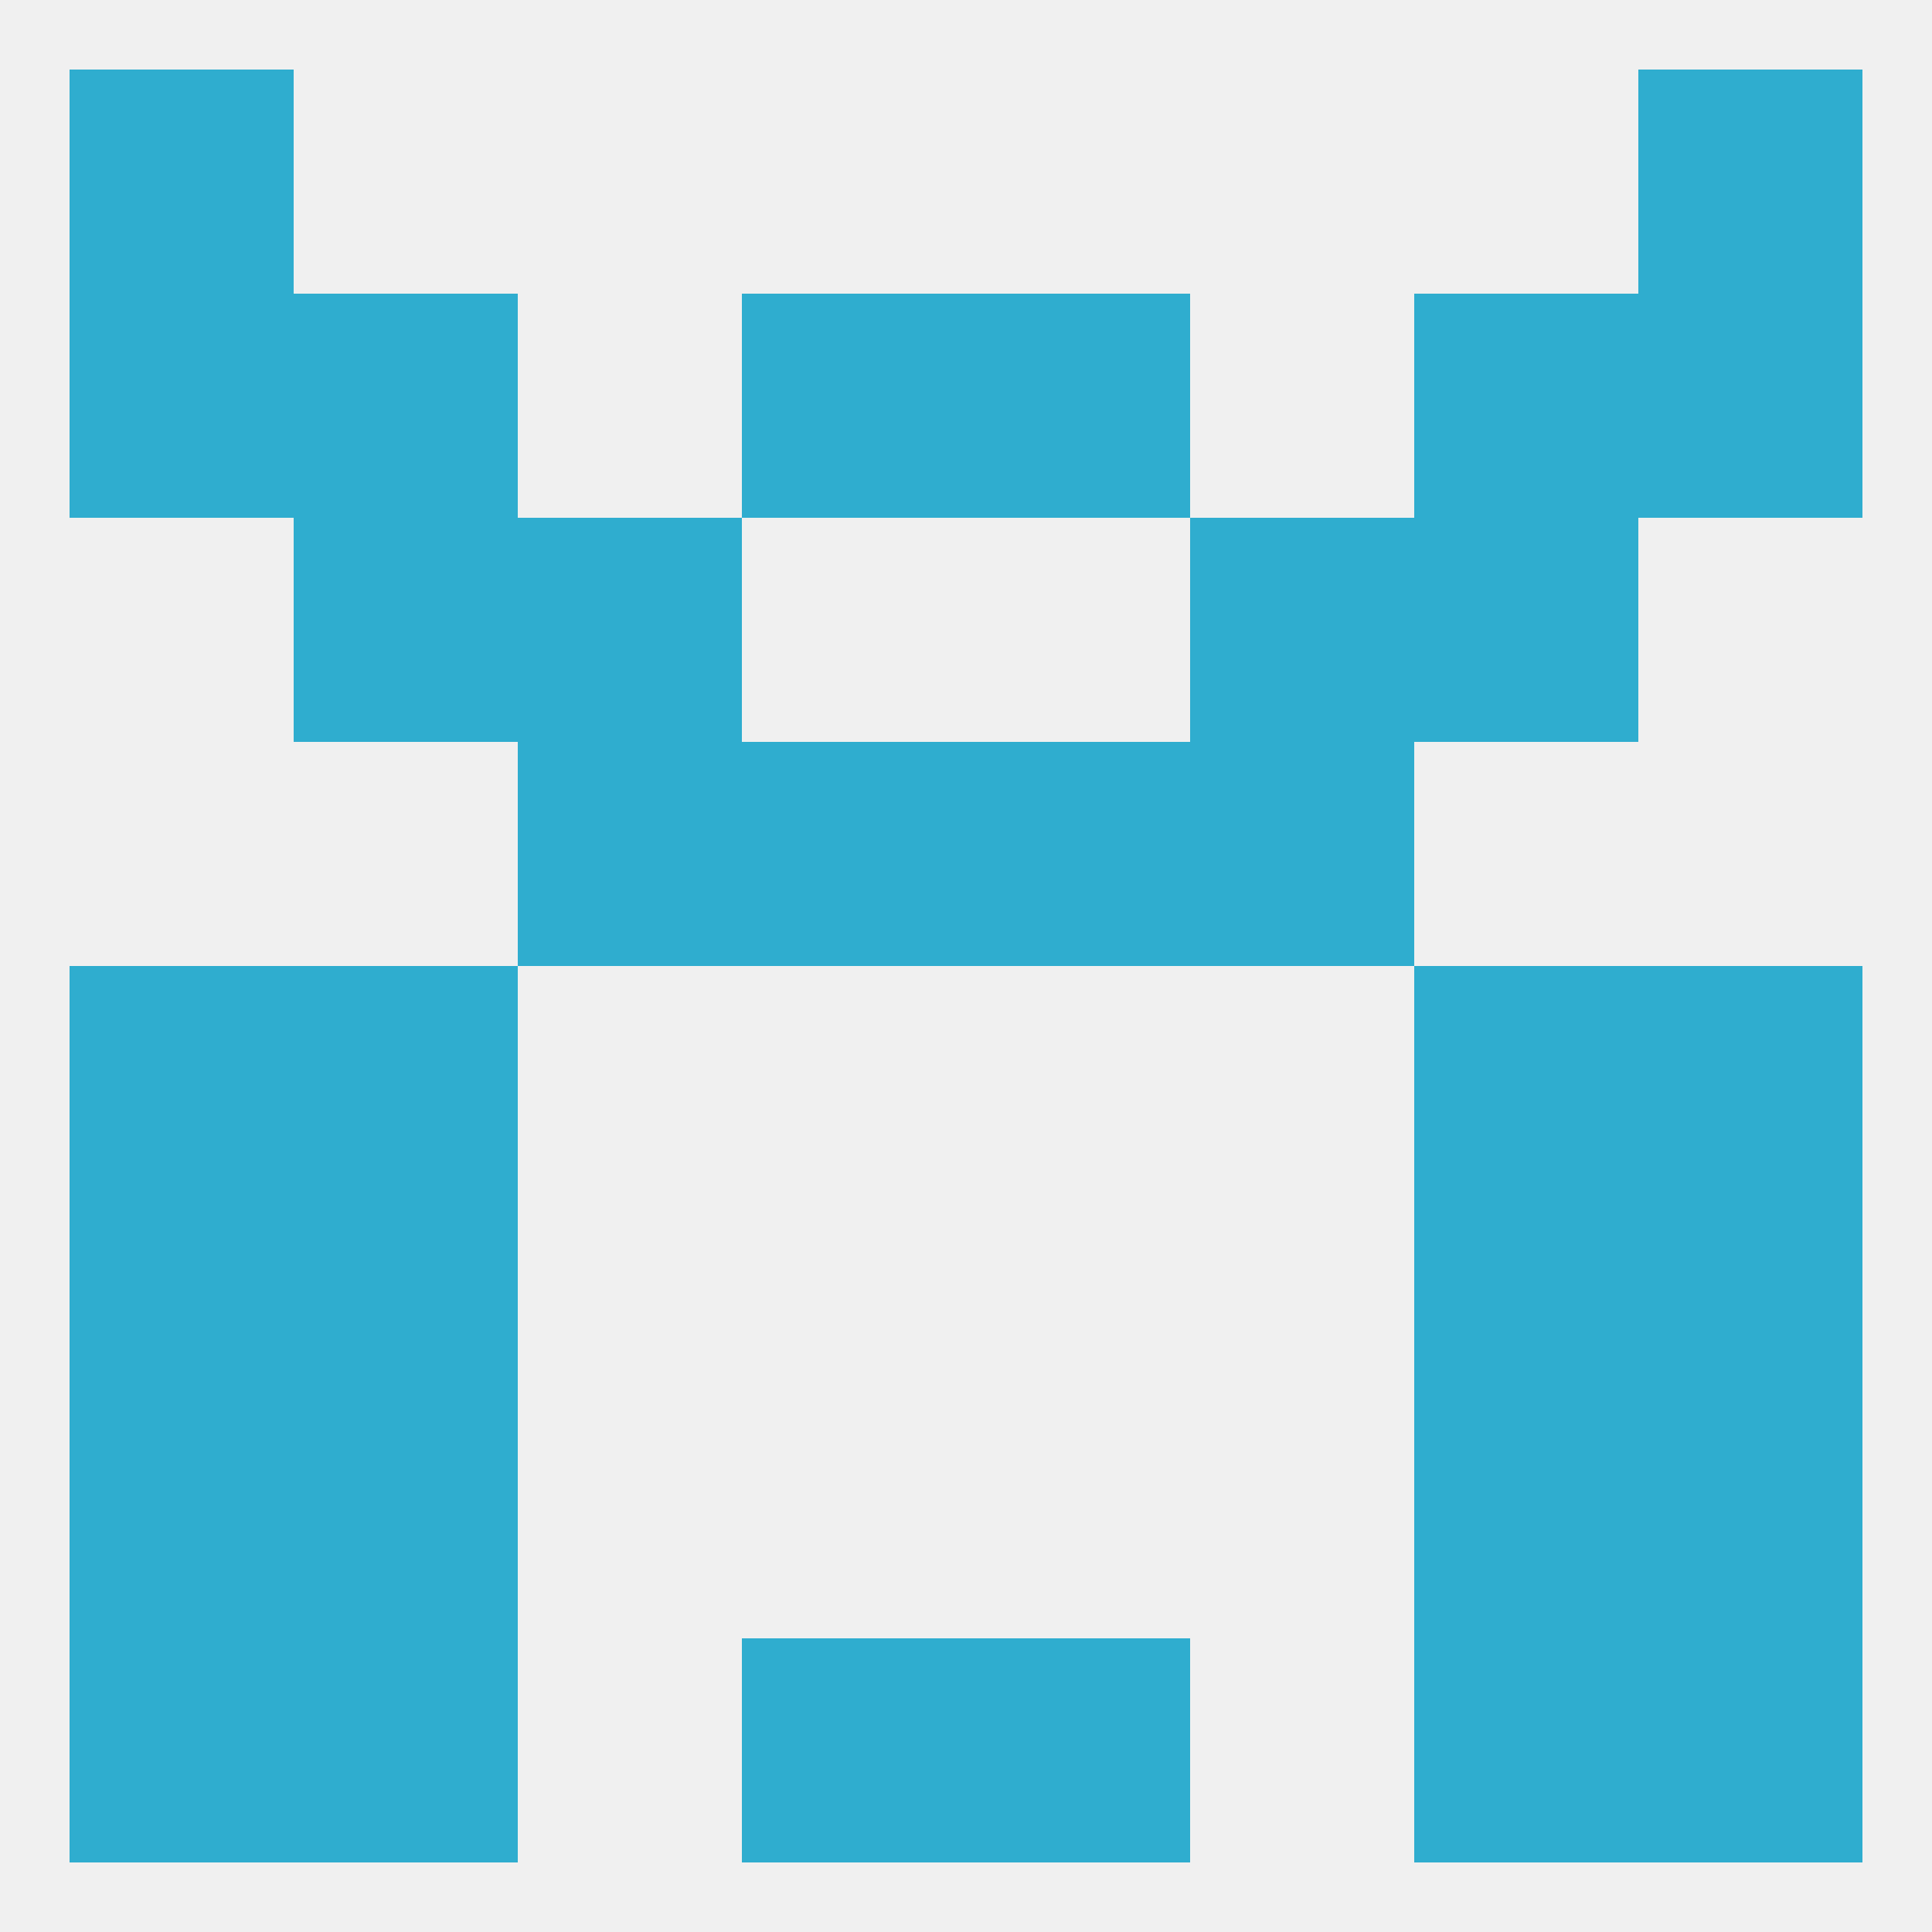 
<!--   <?xml version="1.0"?> -->
<svg version="1.1" baseprofile="full" xmlns="http://www.w3.org/2000/svg" xmlns:xlink="http://www.w3.org/1999/xlink" xmlns:ev="http://www.w3.org/2001/xml-events" width="250" height="250" viewBox="0 0 250 250" >
	<rect width="100%" height="100%" fill="rgba(240,240,240,255)"/>

	<rect x="9" y="154" width="29" height="29" fill="rgba(47,173,207,255)"/>
	<rect x="212" y="154" width="29" height="29" fill="rgba(47,173,207,255)"/>
	<rect x="38" y="154" width="29" height="29" fill="rgba(47,173,207,255)"/>
	<rect x="183" y="154" width="29" height="29" fill="rgba(47,173,207,255)"/>
	<rect x="212" y="183" width="29" height="29" fill="rgba(47,173,207,255)"/>
	<rect x="38" y="183" width="29" height="29" fill="rgba(47,173,207,255)"/>
	<rect x="183" y="183" width="29" height="29" fill="rgba(47,173,207,255)"/>
	<rect x="9" y="183" width="29" height="29" fill="rgba(47,173,207,255)"/>
	<rect x="96" y="212" width="29" height="29" fill="rgba(47,173,207,255)"/>
	<rect x="125" y="212" width="29" height="29" fill="rgba(47,173,207,255)"/>
	<rect x="9" y="212" width="29" height="29" fill="rgba(47,173,207,255)"/>
	<rect x="212" y="212" width="29" height="29" fill="rgba(47,173,207,255)"/>
	<rect x="38" y="212" width="29" height="29" fill="rgba(47,173,207,255)"/>
	<rect x="183" y="212" width="29" height="29" fill="rgba(47,173,207,255)"/>
	<rect x="9" y="9" width="29" height="29" fill="rgba(47,173,207,255)"/>
	<rect x="212" y="9" width="29" height="29" fill="rgba(47,173,207,255)"/>
	<rect x="212" y="38" width="29" height="29" fill="rgba(47,173,207,255)"/>
	<rect x="38" y="38" width="29" height="29" fill="rgba(47,173,207,255)"/>
	<rect x="183" y="38" width="29" height="29" fill="rgba(47,173,207,255)"/>
	<rect x="96" y="38" width="29" height="29" fill="rgba(47,173,207,255)"/>
	<rect x="125" y="38" width="29" height="29" fill="rgba(47,173,207,255)"/>
	<rect x="9" y="38" width="29" height="29" fill="rgba(47,173,207,255)"/>
	<rect x="154" y="67" width="29" height="29" fill="rgba(47,173,207,255)"/>
	<rect x="38" y="67" width="29" height="29" fill="rgba(47,173,207,255)"/>
	<rect x="183" y="67" width="29" height="29" fill="rgba(47,173,207,255)"/>
	<rect x="67" y="67" width="29" height="29" fill="rgba(47,173,207,255)"/>
	<rect x="125" y="96" width="29" height="29" fill="rgba(47,173,207,255)"/>
	<rect x="67" y="96" width="29" height="29" fill="rgba(47,173,207,255)"/>
	<rect x="154" y="96" width="29" height="29" fill="rgba(47,173,207,255)"/>
	<rect x="96" y="96" width="29" height="29" fill="rgba(47,173,207,255)"/>
	<rect x="212" y="125" width="29" height="29" fill="rgba(47,173,207,255)"/>
	<rect x="38" y="125" width="29" height="29" fill="rgba(47,173,207,255)"/>
	<rect x="183" y="125" width="29" height="29" fill="rgba(47,173,207,255)"/>
	<rect x="9" y="125" width="29" height="29" fill="rgba(47,173,207,255)"/>
</svg>